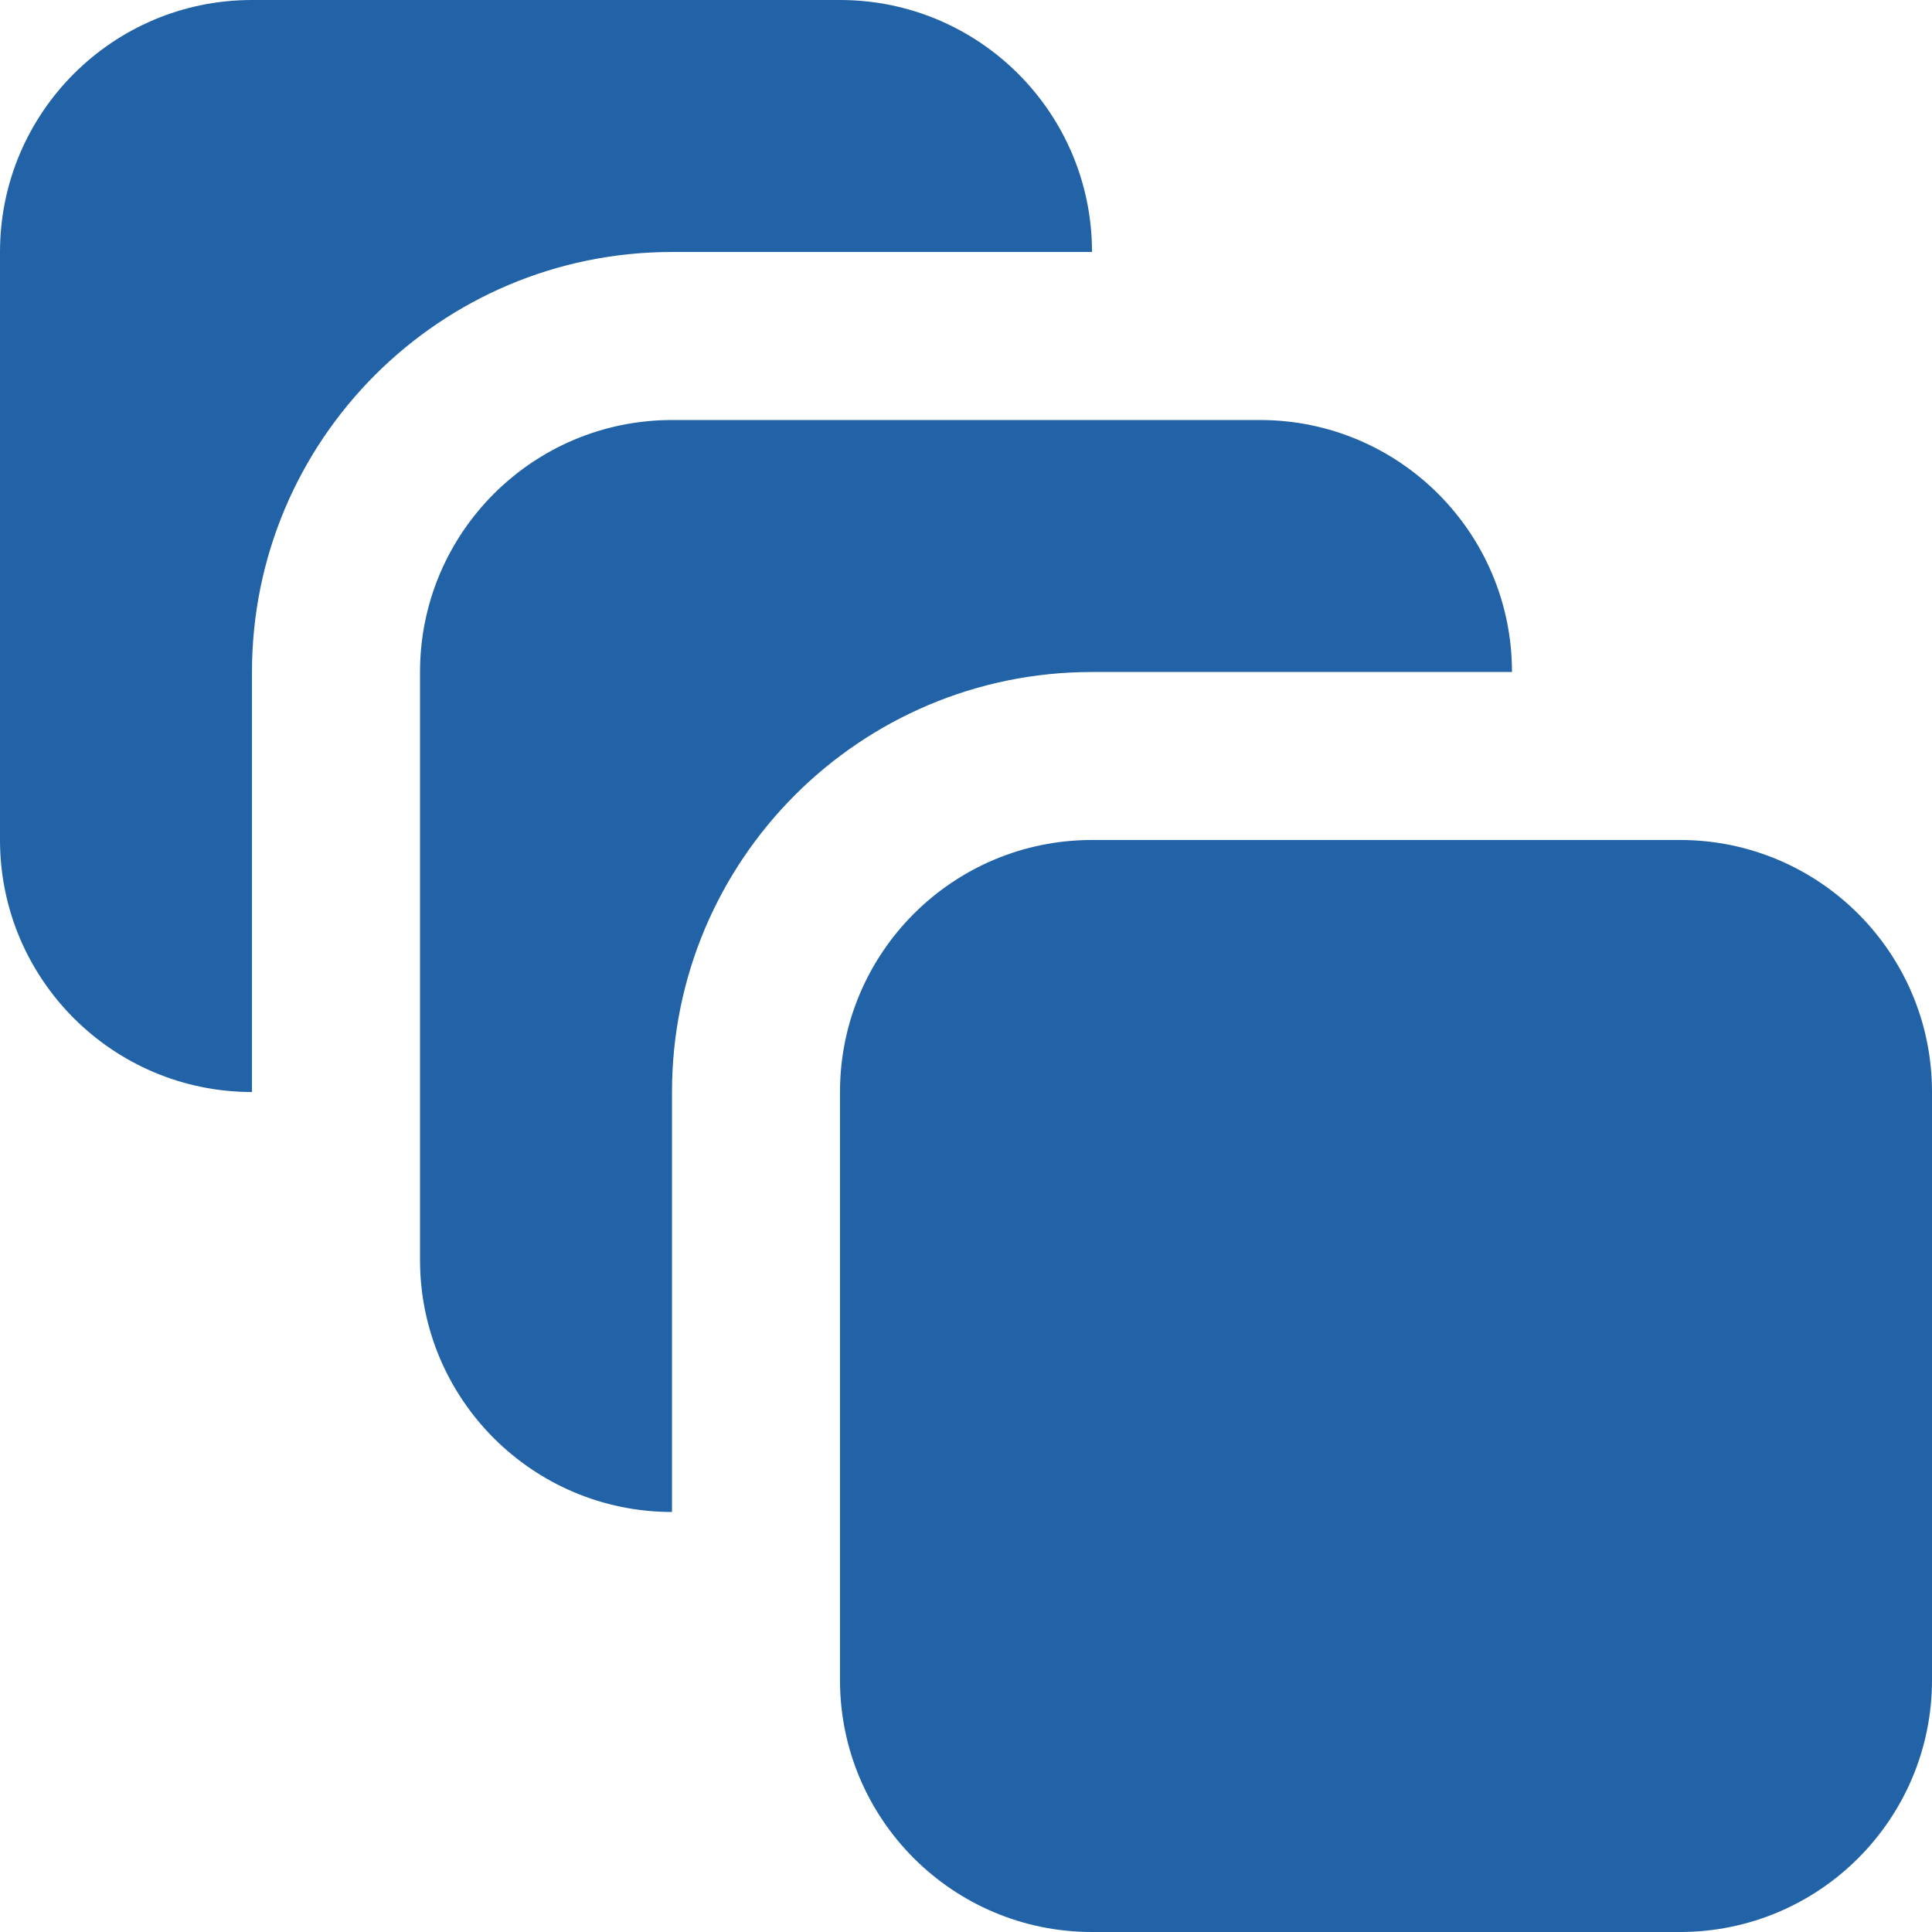 <svg xmlns="http://www.w3.org/2000/svg" width="40" height="40" viewBox="0 0 40 40" fill="none"><path fill-rule="evenodd" clip-rule="evenodd" d="M22.609 17.391H34.783C37.664 17.391 40 19.727 40 22.609V34.783C40 37.664 37.664 40 34.783 40H22.609C19.727 40 17.391 37.664 17.391 34.783V22.609C17.391 19.727 19.727 17.391 22.609 17.391ZM31.304 13.913H22.609C17.806 13.913 13.913 17.806 13.913 22.609V31.304C11.032 31.304 8.696 28.968 8.696 26.087V13.913C8.696 11.032 11.032 8.696 13.913 8.696H26.087C28.968 8.696 31.304 11.032 31.304 13.913ZM22.609 5.217H13.913C9.111 5.217 5.217 9.111 5.217 13.913V22.609C2.336 22.609 0 20.273 0 17.391V5.217C0 2.336 2.336 0 5.217 0H17.391C20.273 0 22.609 2.336 22.609 5.217Z" fill="#2163A6"></path></svg>